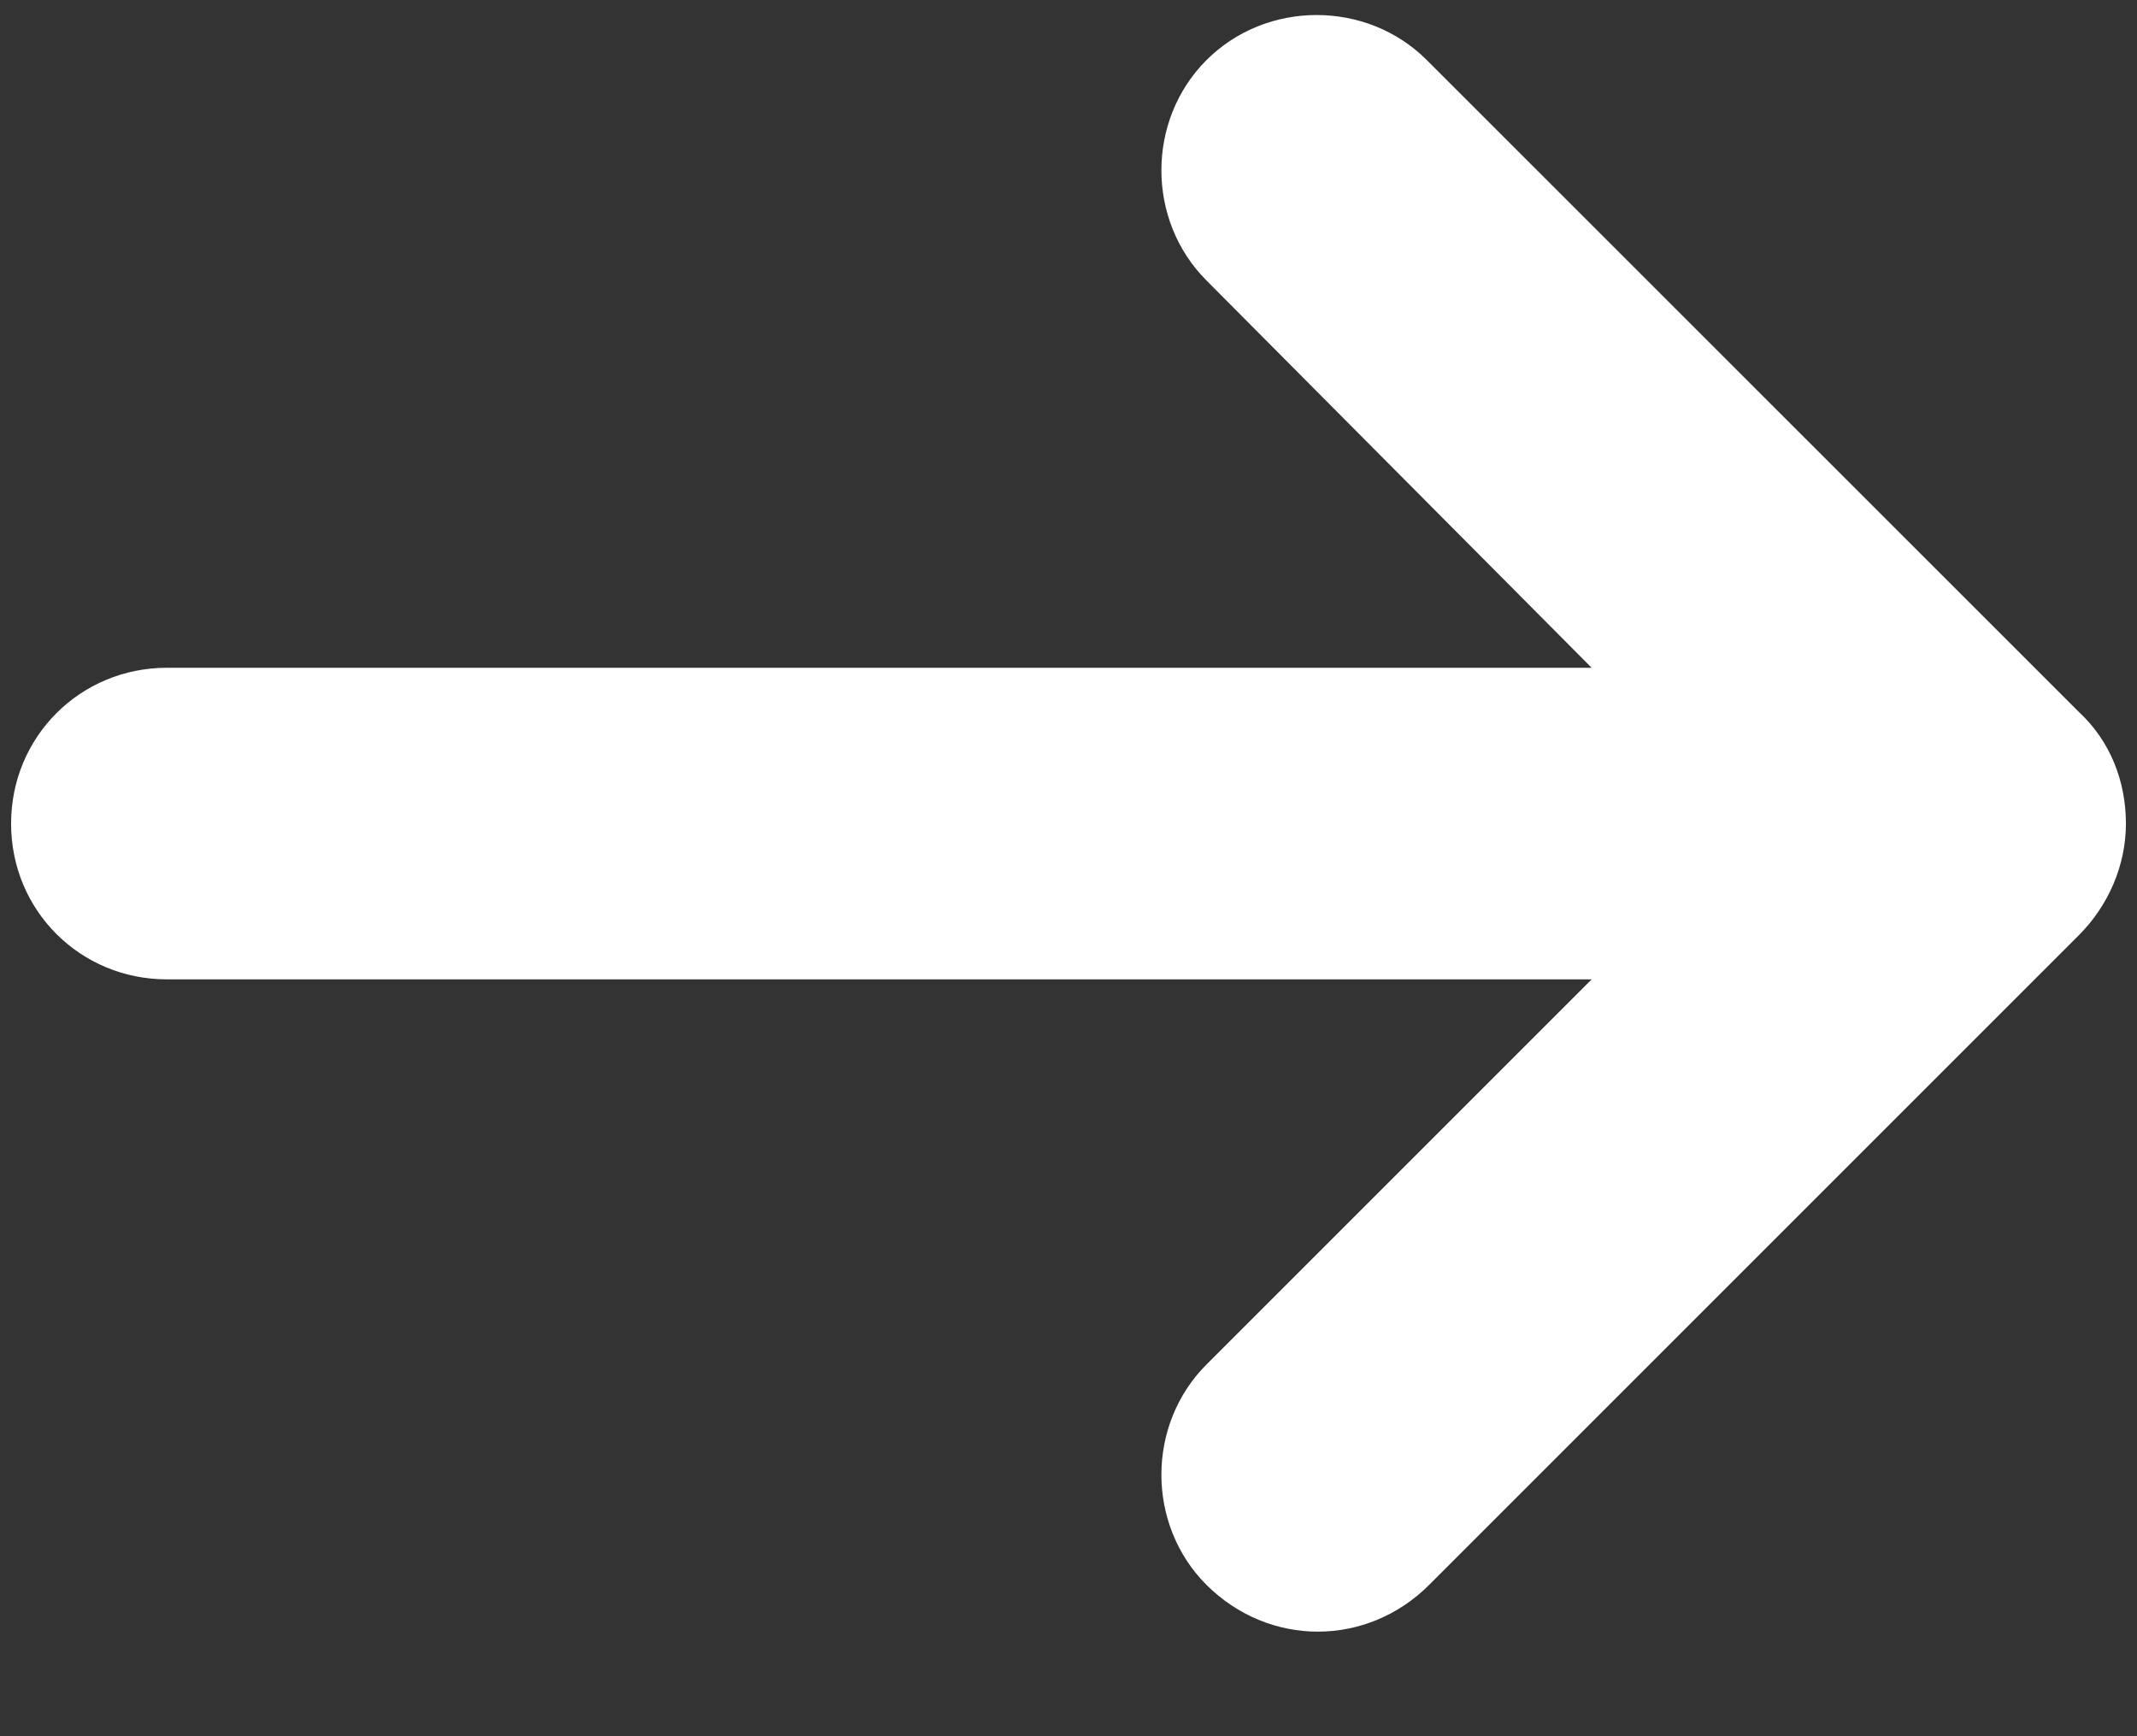 <svg xmlns="http://www.w3.org/2000/svg" width="16" height="13" viewBox="0 0 16 13">
  <rect x="0" y="0" width="16" height="13" fill="#333333" stroke="none"/>
  <path fill="#FFF" d="M15.567,5.333 L10.683,0.45 C10.233,-7.91033905e-16 9.483,-7.91033905e-16 9.033,0.45 C8.583,0.9 8.583,1.65 9.033,2.1 L11.917,5 L1.25,5 C0.6,5 0.083,5.517 0.083,6.167 C0.083,6.817 0.6,7.333 1.25,7.333 L11.917,7.333 L9.033,10.217 C8.583,10.667 8.583,11.417 9.033,11.867 C9.267,12.1 9.567,12.217 9.867,12.217 C10.167,12.217 10.467,12.1 10.7,11.867 L15.567,7 C15.783,6.783 15.917,6.483 15.917,6.167 C15.917,5.85 15.8,5.55 15.567,5.333 Z"/>
</svg>
